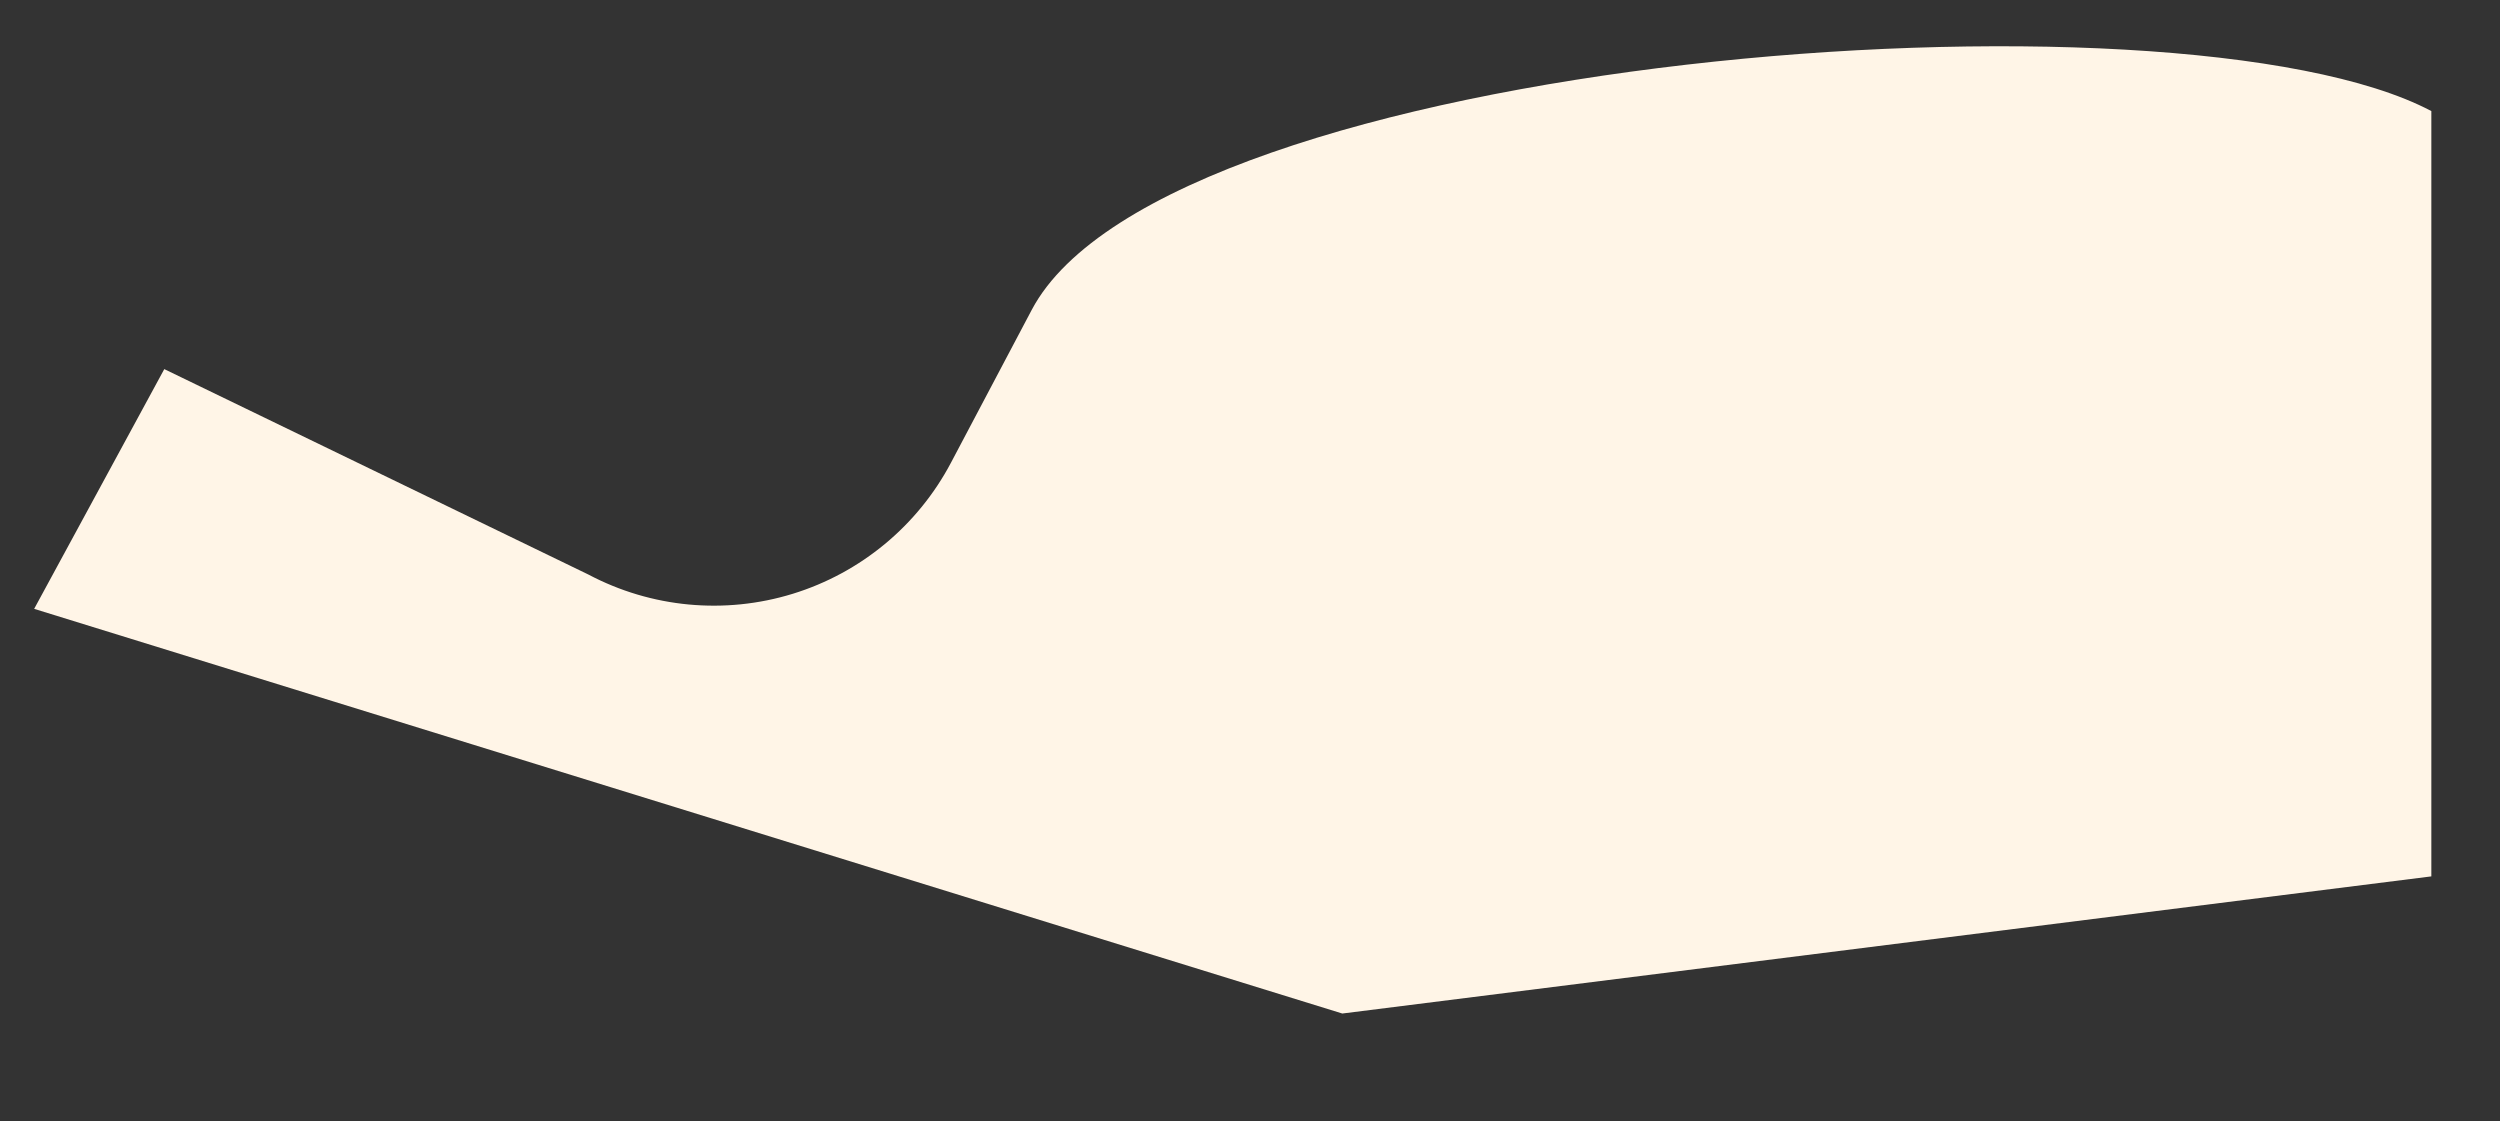 <?xml version="1.0" encoding="UTF-8"?> <svg xmlns="http://www.w3.org/2000/svg" width="2624" height="1177" viewBox="0 0 2624 1177" fill="none"><rect x="0" y="0" width="2624" height="1177" fill="#333333" stroke="none"/> <path d="M1082.88 325.294L998.146 485.651C963.221 551.731 903.505 601.217 832.128 623.226C760.752 645.235 683.56 637.964 617.529 603.013L172.432 387.414L35.855 639.048L1408.87 1063.79L2551.94 919.857L2551.94 116.586C2285.29 -24.664 1223.89 58.37 1082.88 325.294Z" fill="#FFF5E7"></path> </svg> 